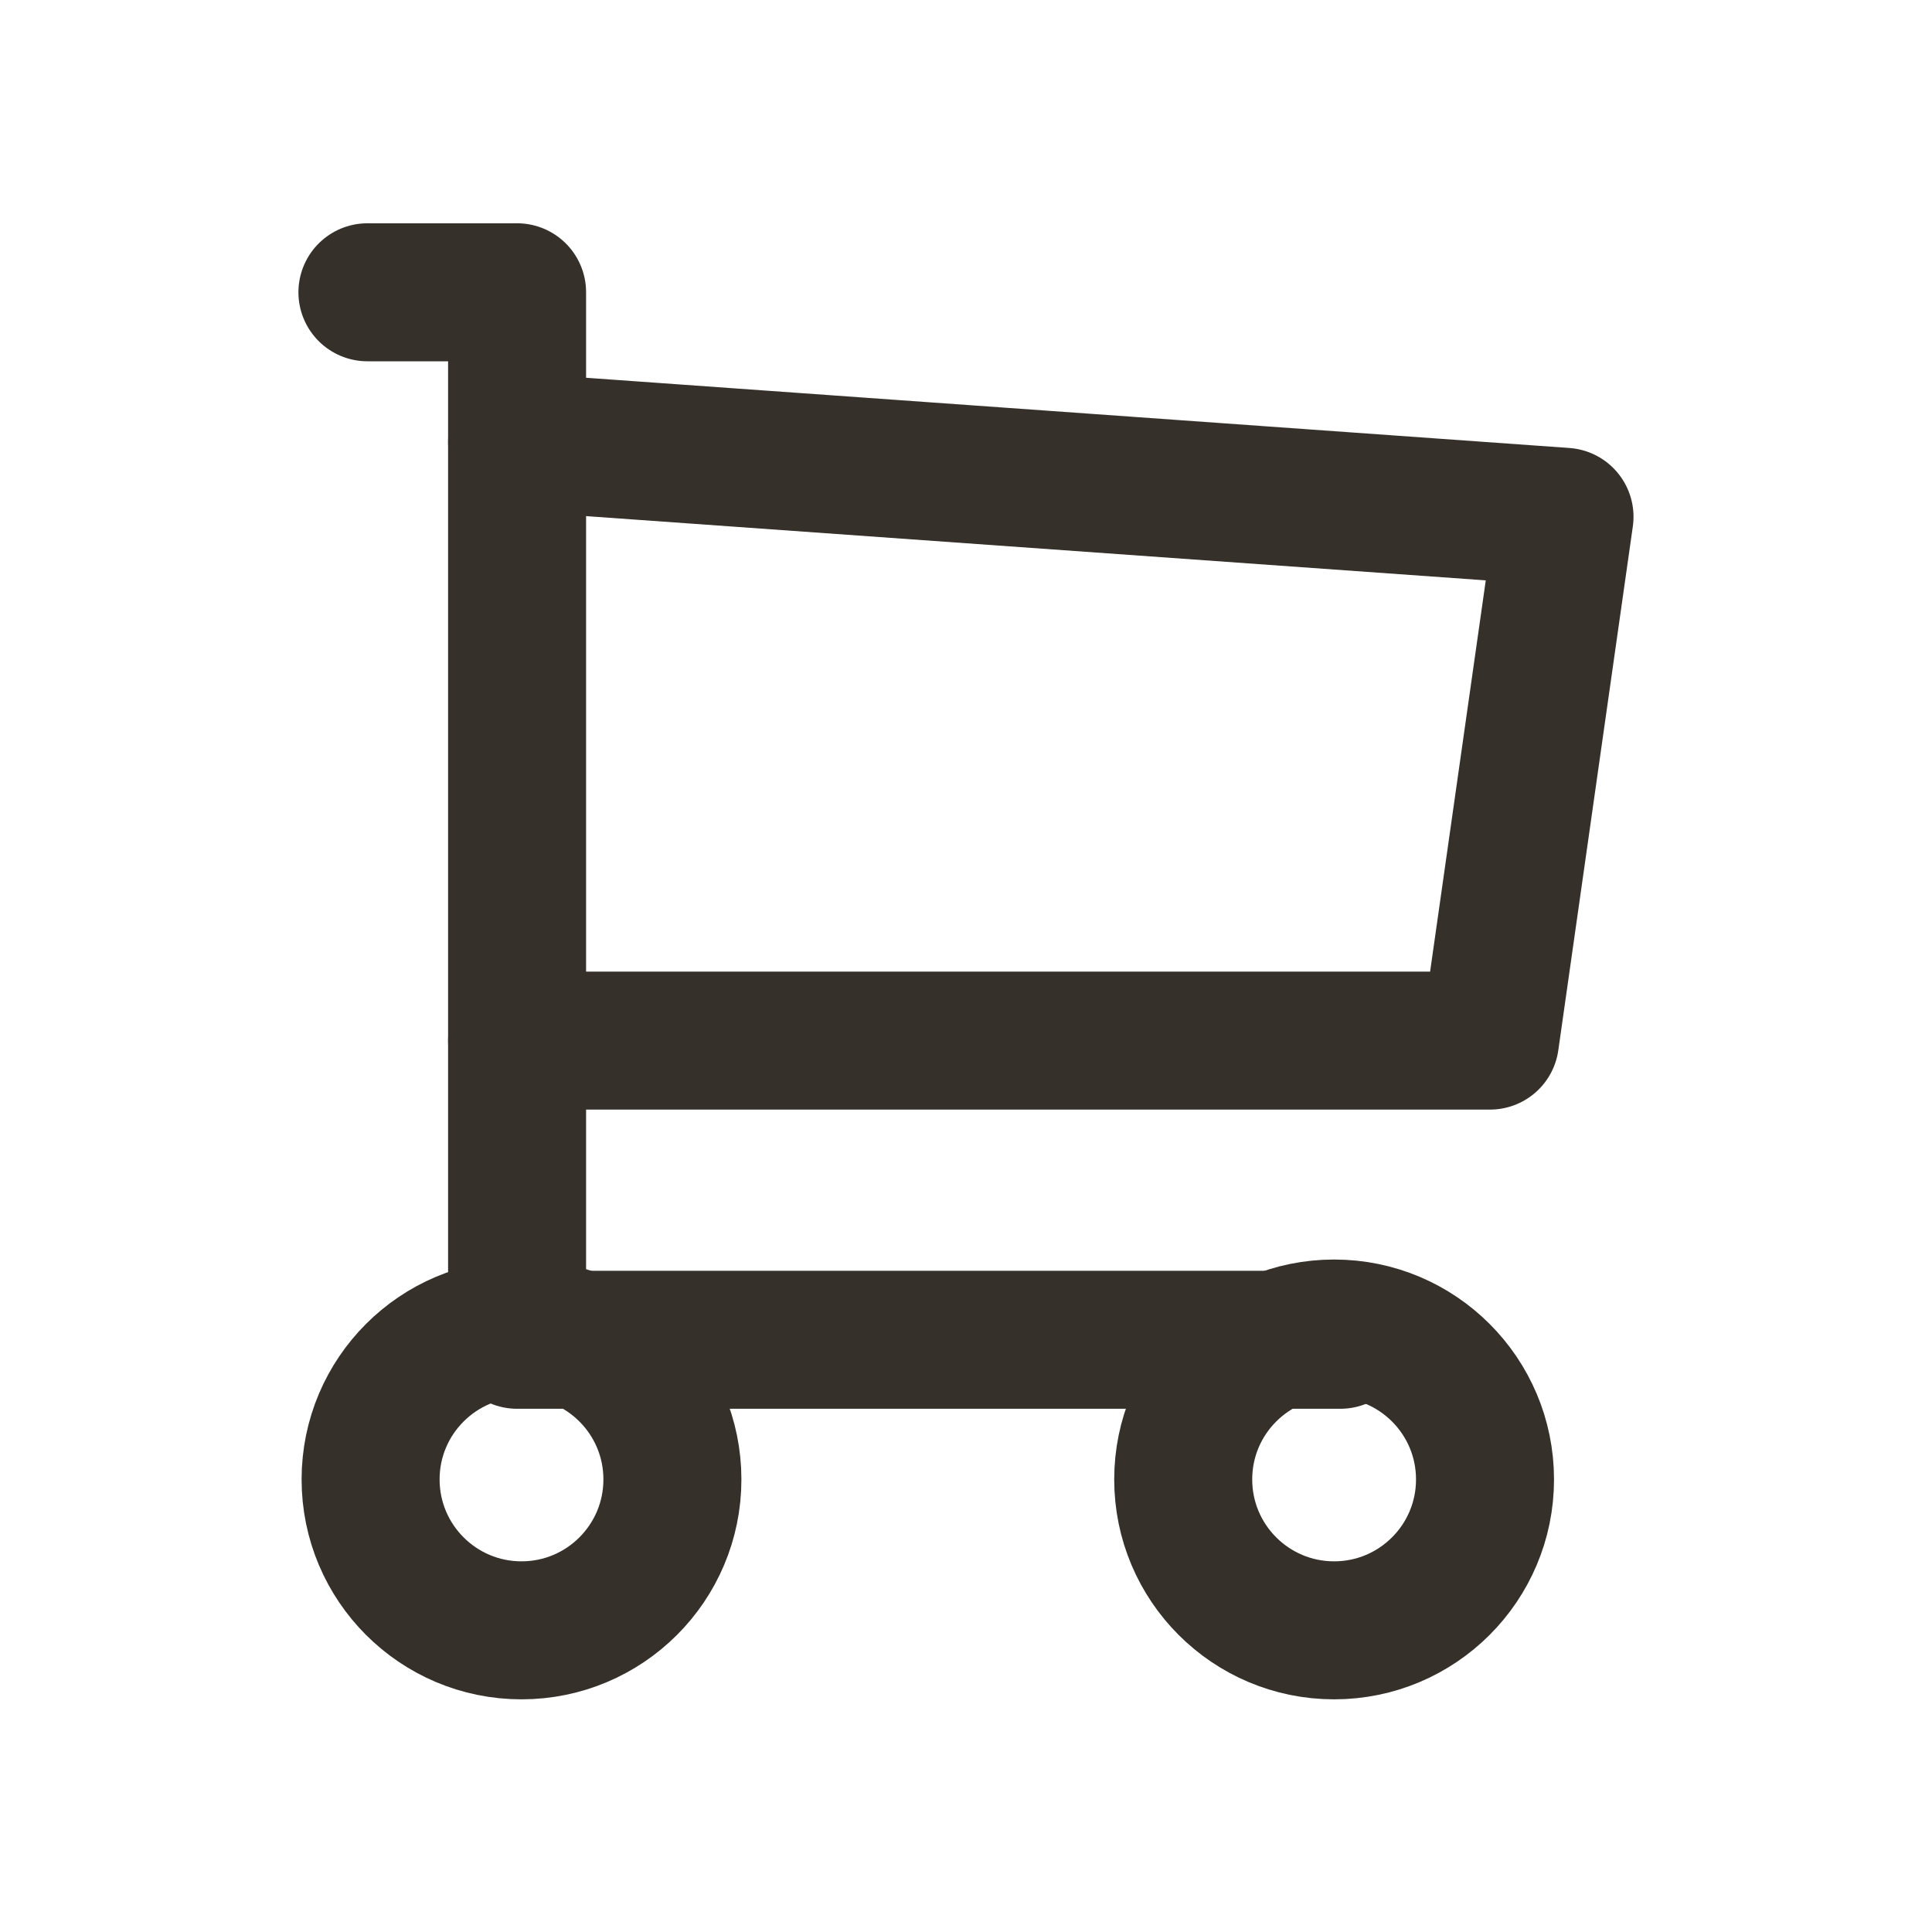 <svg id="shopping-cart" xmlns="http://www.w3.org/2000/svg" width="28" height="28" viewBox="0 0 28 28">
  <path id="Path_3328" data-name="Path 3328" d="M0,0H28V28H0Z" fill="none"/>
  <ellipse id="Ellipse_502" data-name="Ellipse 502" cx="2.187" cy="2.187" rx="2.187" ry="2.187" transform="translate(5.371 19.254)" fill="none" stroke="#35302a" stroke-linecap="round" stroke-linejoin="round" stroke-width="2"/>
  <ellipse id="Ellipse_503" data-name="Ellipse 503" cx="2.187" cy="2.187" rx="2.187" ry="2.187" transform="translate(17.148 19.254)" fill="none" stroke="#35302a" stroke-linecap="round" stroke-linejoin="round" stroke-width="2"/>
  <path id="Path_3329" data-name="Path 3329" d="M18.1,18.181H6.169V3H4" transform="translate(1.325 1.236)" fill="none" stroke="#35302a" stroke-linecap="round" stroke-linejoin="round" stroke-width="2"/>
  <path id="Path_3330" data-name="Path 3330" d="M6,5,21.18,6.084,20.1,13.675H6" transform="translate(1.494 1.406)" fill="none" stroke="#35302a" stroke-linecap="round" stroke-linejoin="round" stroke-width="2"/>
</svg>

